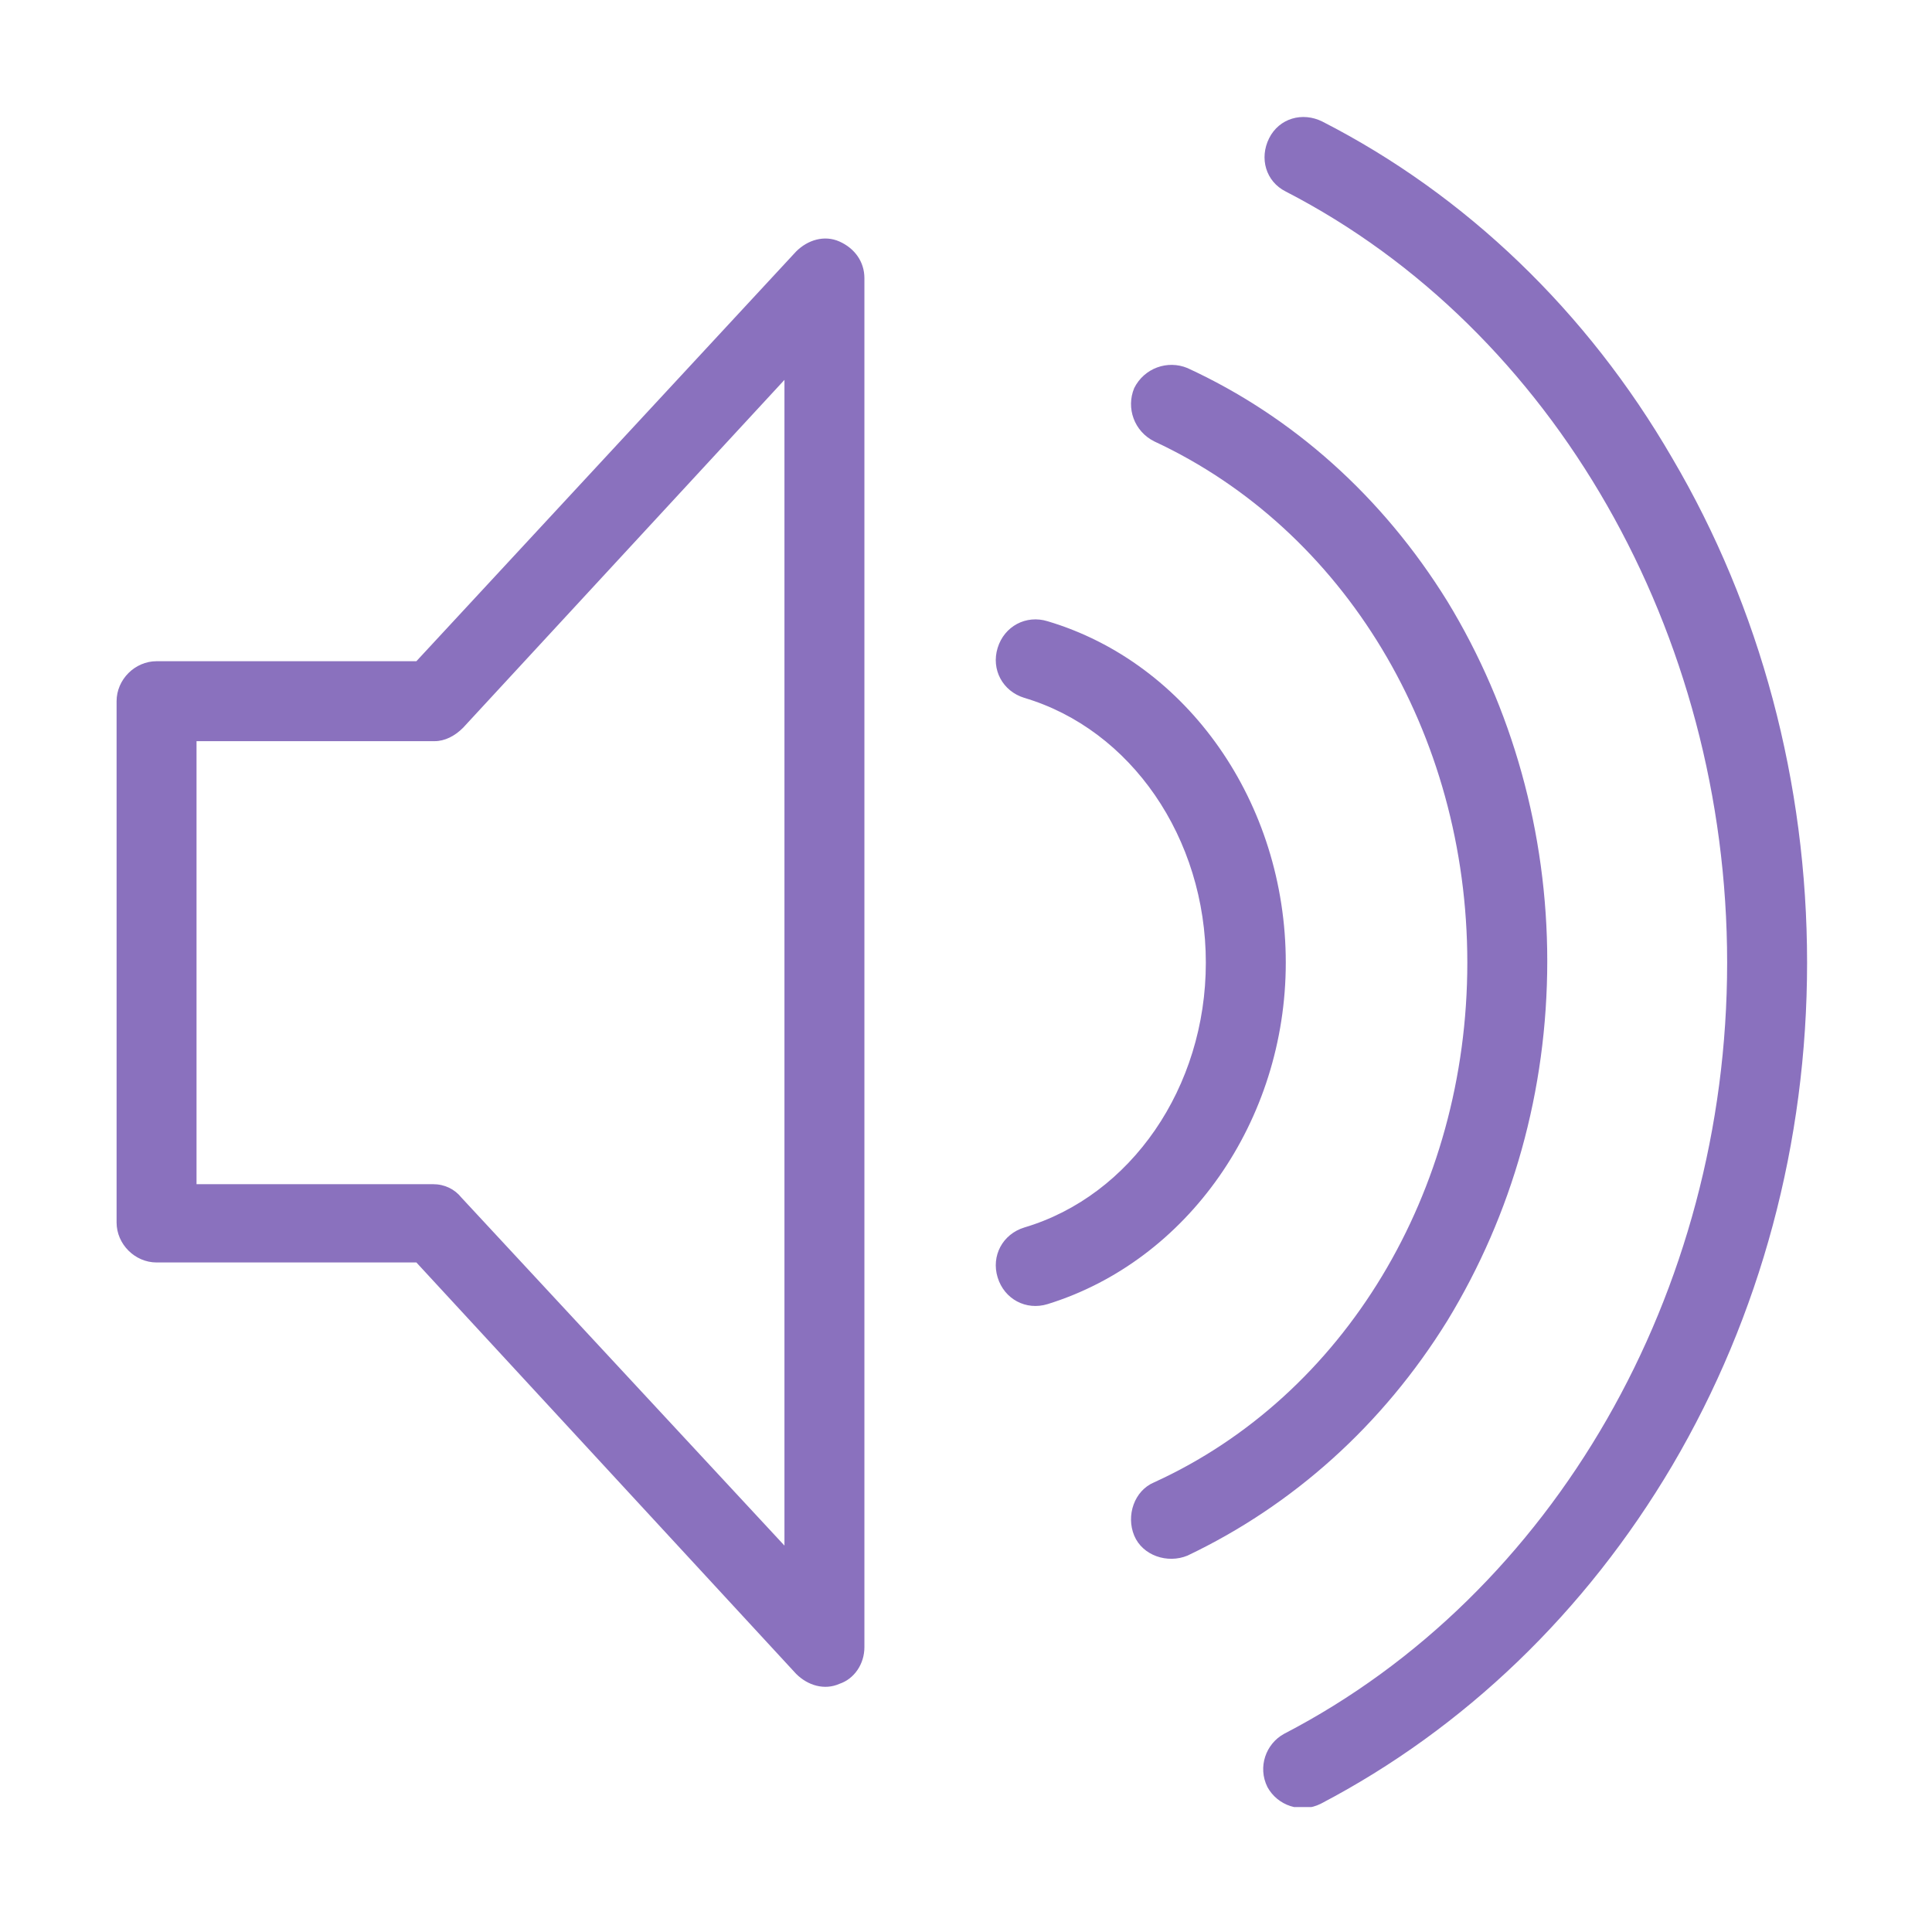 <?xml version="1.0" encoding="UTF-8"?> <!-- Generator: Adobe Illustrator 24.3.0, SVG Export Plug-In . SVG Version: 6.00 Build 0) --> <svg xmlns="http://www.w3.org/2000/svg" xmlns:xlink="http://www.w3.org/1999/xlink" version="1.1" id="Capa_1" x="0px" y="0px" viewBox="0 0 116 116" style="enable-background:new 0 0 116 116;" xml:space="preserve"> <style type="text/css"> .st0{clip-path:url(#SVGID_2_);} .st1{fill:#8A71BE;} </style> <g> <defs> <rect id="SVGID_1_" x="7" y="7" width="101.5" height="101.5"></rect> </defs> <clipPath id="SVGID_2_"> <use xlink:href="#SVGID_1_" style="overflow:visible;"></use> </clipPath> <g class="st0"> <path class="st1" d="M47.2,22.7l-19.4,21c-0.5,0.5-1.1,0.8-1.7,0.8H11.8v26.6H26c0.7,0,1.3,0.3,1.7,0.8l19.4,20.9V22.7H47.2z M51.9,16.7v82.2c0,1-0.6,1.9-1.5,2.2c-0.9,0.4-1.9,0.1-2.6-0.6L25,75.8H9.4c-1.3,0-2.4-1.1-2.4-2.4V42.1c0-1.3,1.1-2.4,2.4-2.4 H25l22.8-24.6c0.7-0.7,1.7-1,2.6-0.6C51.3,14.9,51.9,15.7,51.9,16.7z M77.2,57.8c0-9.6-5.9-18-14.3-20.5c-1.3-0.4-2.6,0.3-3,1.6 c-0.4,1.3,0.3,2.6,1.6,3c6.4,1.9,10.9,8.4,10.9,15.9s-4.5,14-10.9,15.9c-1.3,0.4-2,1.7-1.6,3c0.4,1.3,1.7,2,3,1.6 C71.3,75.7,77.2,67.3,77.2,57.8z M86.9,79.3c3.9-6.4,6-13.8,6-21.6c0-7.7-2.1-15.2-6-21.6c-3.9-6.3-9.3-11.1-15.6-14 c-1.2-0.5-2.6,0-3.2,1.2c-0.5,1.2,0,2.6,1.2,3.2C80.7,31.8,88.1,44,88.1,57.8s-7.4,26-18.8,31.2c-1.2,0.5-1.7,2-1.2,3.2 c0.5,1.2,2,1.7,3.2,1.2C77.6,90.4,83,85.6,86.9,79.3z M108.5,57.8c0,10.8-2.8,21.2-8.1,30.2c-5.2,8.8-12.5,15.8-21.1,20.3 c-1.2,0.6-2.6,0.1-3.2-1c-0.6-1.2-0.1-2.6,1-3.2c16.2-8.4,26.6-26.5,26.6-46.3s-10.4-38-26.5-46.3c-1.2-0.6-1.6-2-1-3.2 c0.6-1.2,2-1.6,3.2-1c8.6,4.4,15.9,11.4,21,20.2C105.7,36.5,108.5,47,108.5,57.8z"></path> </g> </g> </svg> 